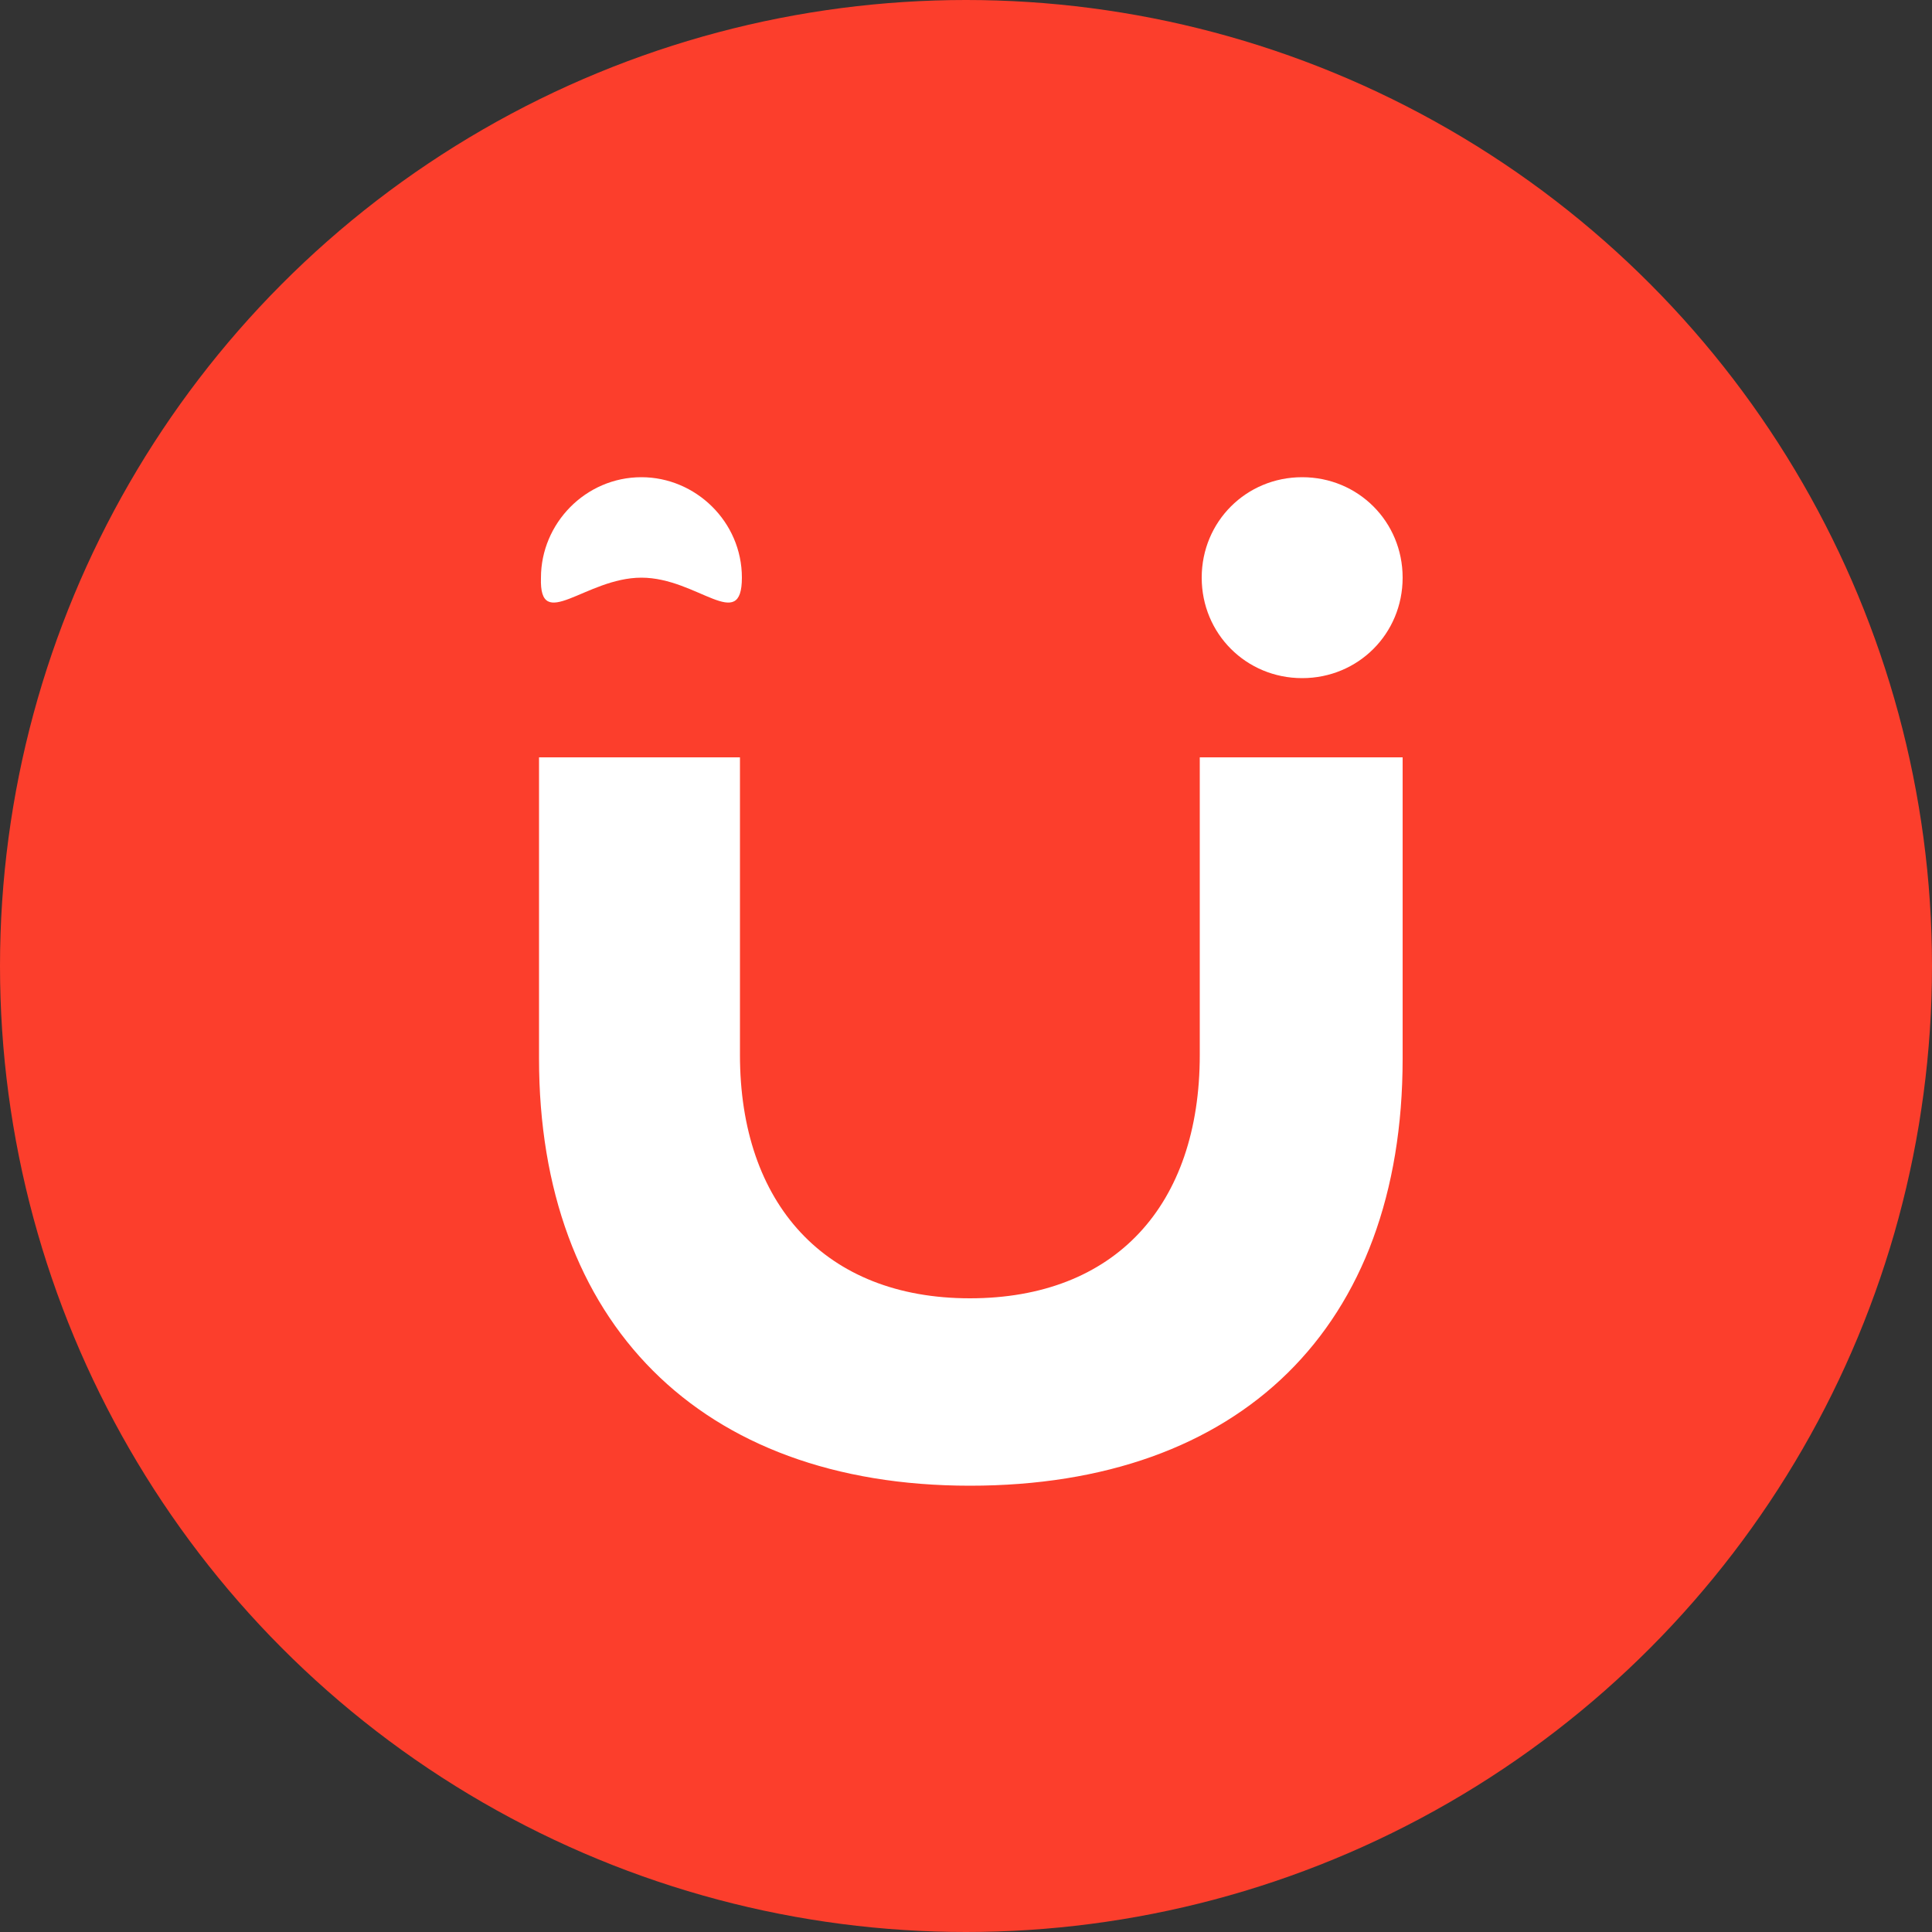<?xml version="1.0" encoding="utf-8"?>
<!-- Generator: Adobe Illustrator 26.3.1, SVG Export Plug-In . SVG Version: 6.00 Build 0)  -->
<svg version="1.1" id="Capa_1" xmlns="http://www.w3.org/2000/svg" xmlns:xlink="http://www.w3.org/1999/xlink" x="0px" y="0px"
	 viewBox="0 0 100 100" style="enable-background:new 0 0 100 100;" xml:space="preserve">
<rect x="0" y="0" width="100" height="100" fill="#333333" stroke="none"/>
<style type="text/css">
	.st0{fill:#FC3E2C;}
	.st1{fill:#FFFFFF;}
</style>
<circle class="st0" cx="50" cy="50" r="50"/>
<g>
	<path class="st1" d="M62.1,54.6c0,7.8-4.4,12.6-11.9,12.6c-7.5,0-11.9-4.9-11.9-12.6V39.2H27.9v15.6h0c0,13.6,8.3,22.1,22.3,22.1
		c14,0,22.4-8.2,22.4-22.1V39.2H62.1V54.6z"/>
	<path class="st1" d="M67.4,35.1c2.9,0,5.2-2.3,5.2-5.2c0-2.9-2.3-5.2-5.2-5.2c-2.9,0-5.2,2.3-5.2,5.2
		C62.2,32.8,64.5,35.1,67.4,35.1z"/>
	<path class="st1" d="M33.2,29.9c2.9,0,5.2,2.9,5.2,0c0-2.9-2.4-5.2-5.2-5.2c-2.9,0-5.2,2.4-5.2,5.2C27.9,32.8,30.3,29.9,33.2,29.9z
		"/>
</g>
</svg>
